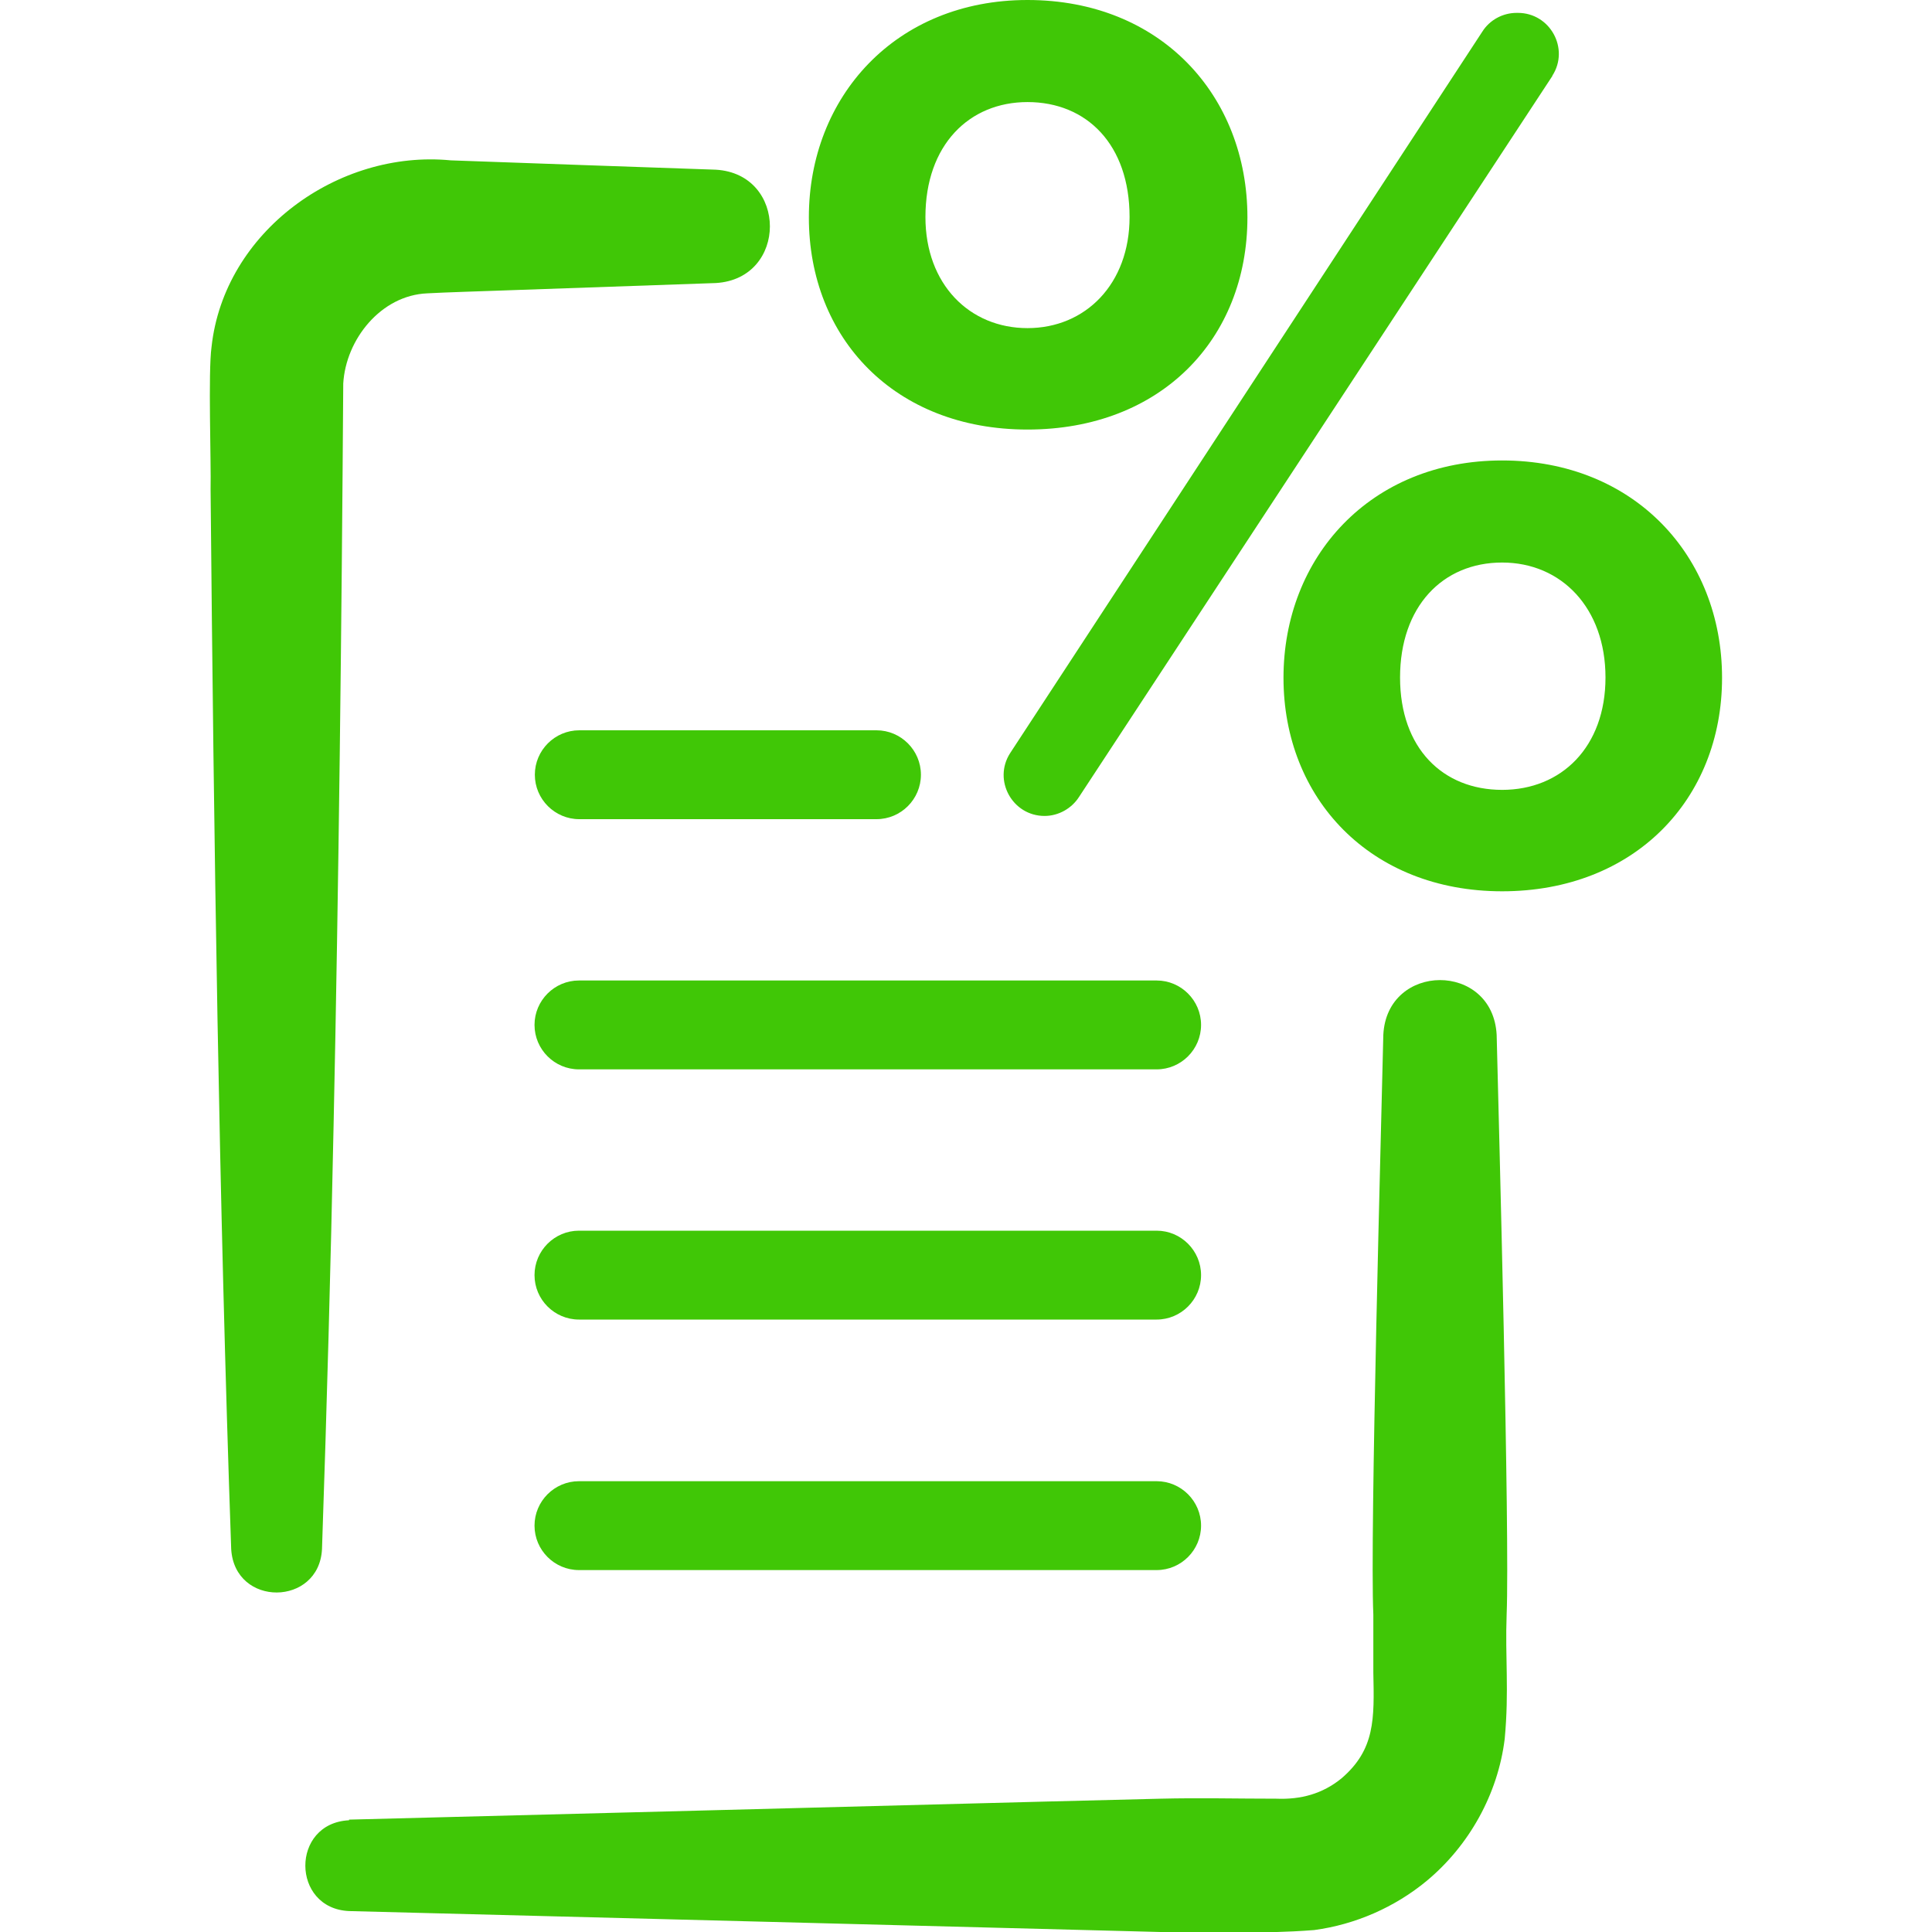 <?xml version="1.0" encoding="UTF-8"?>
<svg id="Layer_1" data-name="Layer 1" xmlns="http://www.w3.org/2000/svg" viewBox="0 0 60 60">
  <defs>
    <style>
      .cls-1 {
        fill: #40c706;
      }
    </style>
  </defs>
  <path class="cls-1" d="M22.23,8.79l-6.58.23c-.53.02-1.87.06-2.38.09-1.44.06-2.53,1.43-2.61,2.8-.05,7.5-.14,15.56-.3,23.04-.09,4.39-.21,8.78-.36,13.16-.09,1.78-2.71,1.81-2.82,0-.38-10.88-.54-22.01-.64-32.91.02-.84-.08-3.64.03-4.43.39-3.57,3.93-6.13,7.43-5.79,1.08.04,7.02.25,8.23.29,2.24.13,2.24,3.39,0,3.52h0Z"/>
  <path class="cls-1" d="M10.84,56.51c4.82-.12,16.95-.44,21.6-.56l3.6-.09c1.2-.03,2.4,0,3.6,0,.76.03,1.43-.15,2.02-.63,1.05-.9,1.02-1.85.99-3.29,0,0,0-1.8,0-1.8-.11-2.46.25-15.3.31-18,.11-2.26,3.4-2.28,3.52,0,.07,2.78.41,15.49.31,18-.05,1.34.08,2.36-.06,3.86-.21,1.72-1.11,3.32-2.42,4.41-.99.82-2.22,1.36-3.5,1.53-1.67.13-3.13.05-4.77.06-2.3-.06-8.43-.22-10.8-.28,0,0-14.4-.37-14.4-.37-1.8-.08-1.82-2.73,0-2.82h0Z"/>
  <path class="cls-1" d="M27.22,25.44h-9.23c-.76,0-1.38-.62-1.38-1.38s.62-1.38,1.38-1.38h9.23c.76,0,1.38.62,1.38,1.38s-.62,1.38-1.38,1.38Z"/>
  <path class="cls-1" d="M17.98,40.98c-.76,0-1.38-.62-1.38-1.38s.62-1.38,1.38-1.38h17.94c.76,0,1.38.62,1.38,1.38s-.62,1.38-1.38,1.38h-17.94Z"/>
  <path class="cls-1" d="M35.92,33.21h-17.94c-.76,0-1.38-.62-1.38-1.38s.62-1.38,1.38-1.38h17.94c.76,0,1.38.62,1.38,1.38s-.62,1.38-1.38,1.38Z"/>
  <path class="cls-1" d="M17.98,48.76c-.76,0-1.38-.62-1.38-1.38s.62-1.38,1.38-1.38h17.94c.76,0,1.38.62,1.38,1.38s-.62,1.38-1.38,1.38h-17.94Z"/>
  <path class="cls-1" d="M31.91,0c4.14,0,6.83,2.97,6.83,6.75s-2.69,6.59-6.83,6.59-6.79-2.85-6.79-6.59S27.81,0,31.91,0ZM31.91,3.17c-1.81,0-3.17,1.33-3.17,3.57,0,2.09,1.37,3.45,3.17,3.45s3.17-1.37,3.17-3.45c0-2.25-1.33-3.57-3.17-3.57ZM48.21,2.36l-14.7,22.39c-.23.36-.64.59-1.07.59h0c-1,0-1.61-1.11-1.07-1.95L46.03.99c.23-.37.64-.59,1.07-.59h.04c1,0,1.61,1.11,1.07,1.95ZM46.65,14.3c4.1,0,6.83,2.97,6.83,6.75s-2.73,6.63-6.83,6.63-6.79-2.89-6.79-6.63,2.69-6.75,6.79-6.75ZM46.65,17.47c-1.85,0-3.17,1.37-3.17,3.57s1.33,3.49,3.17,3.49,3.21-1.33,3.21-3.49-1.37-3.57-3.21-3.57Z"/>
</svg>